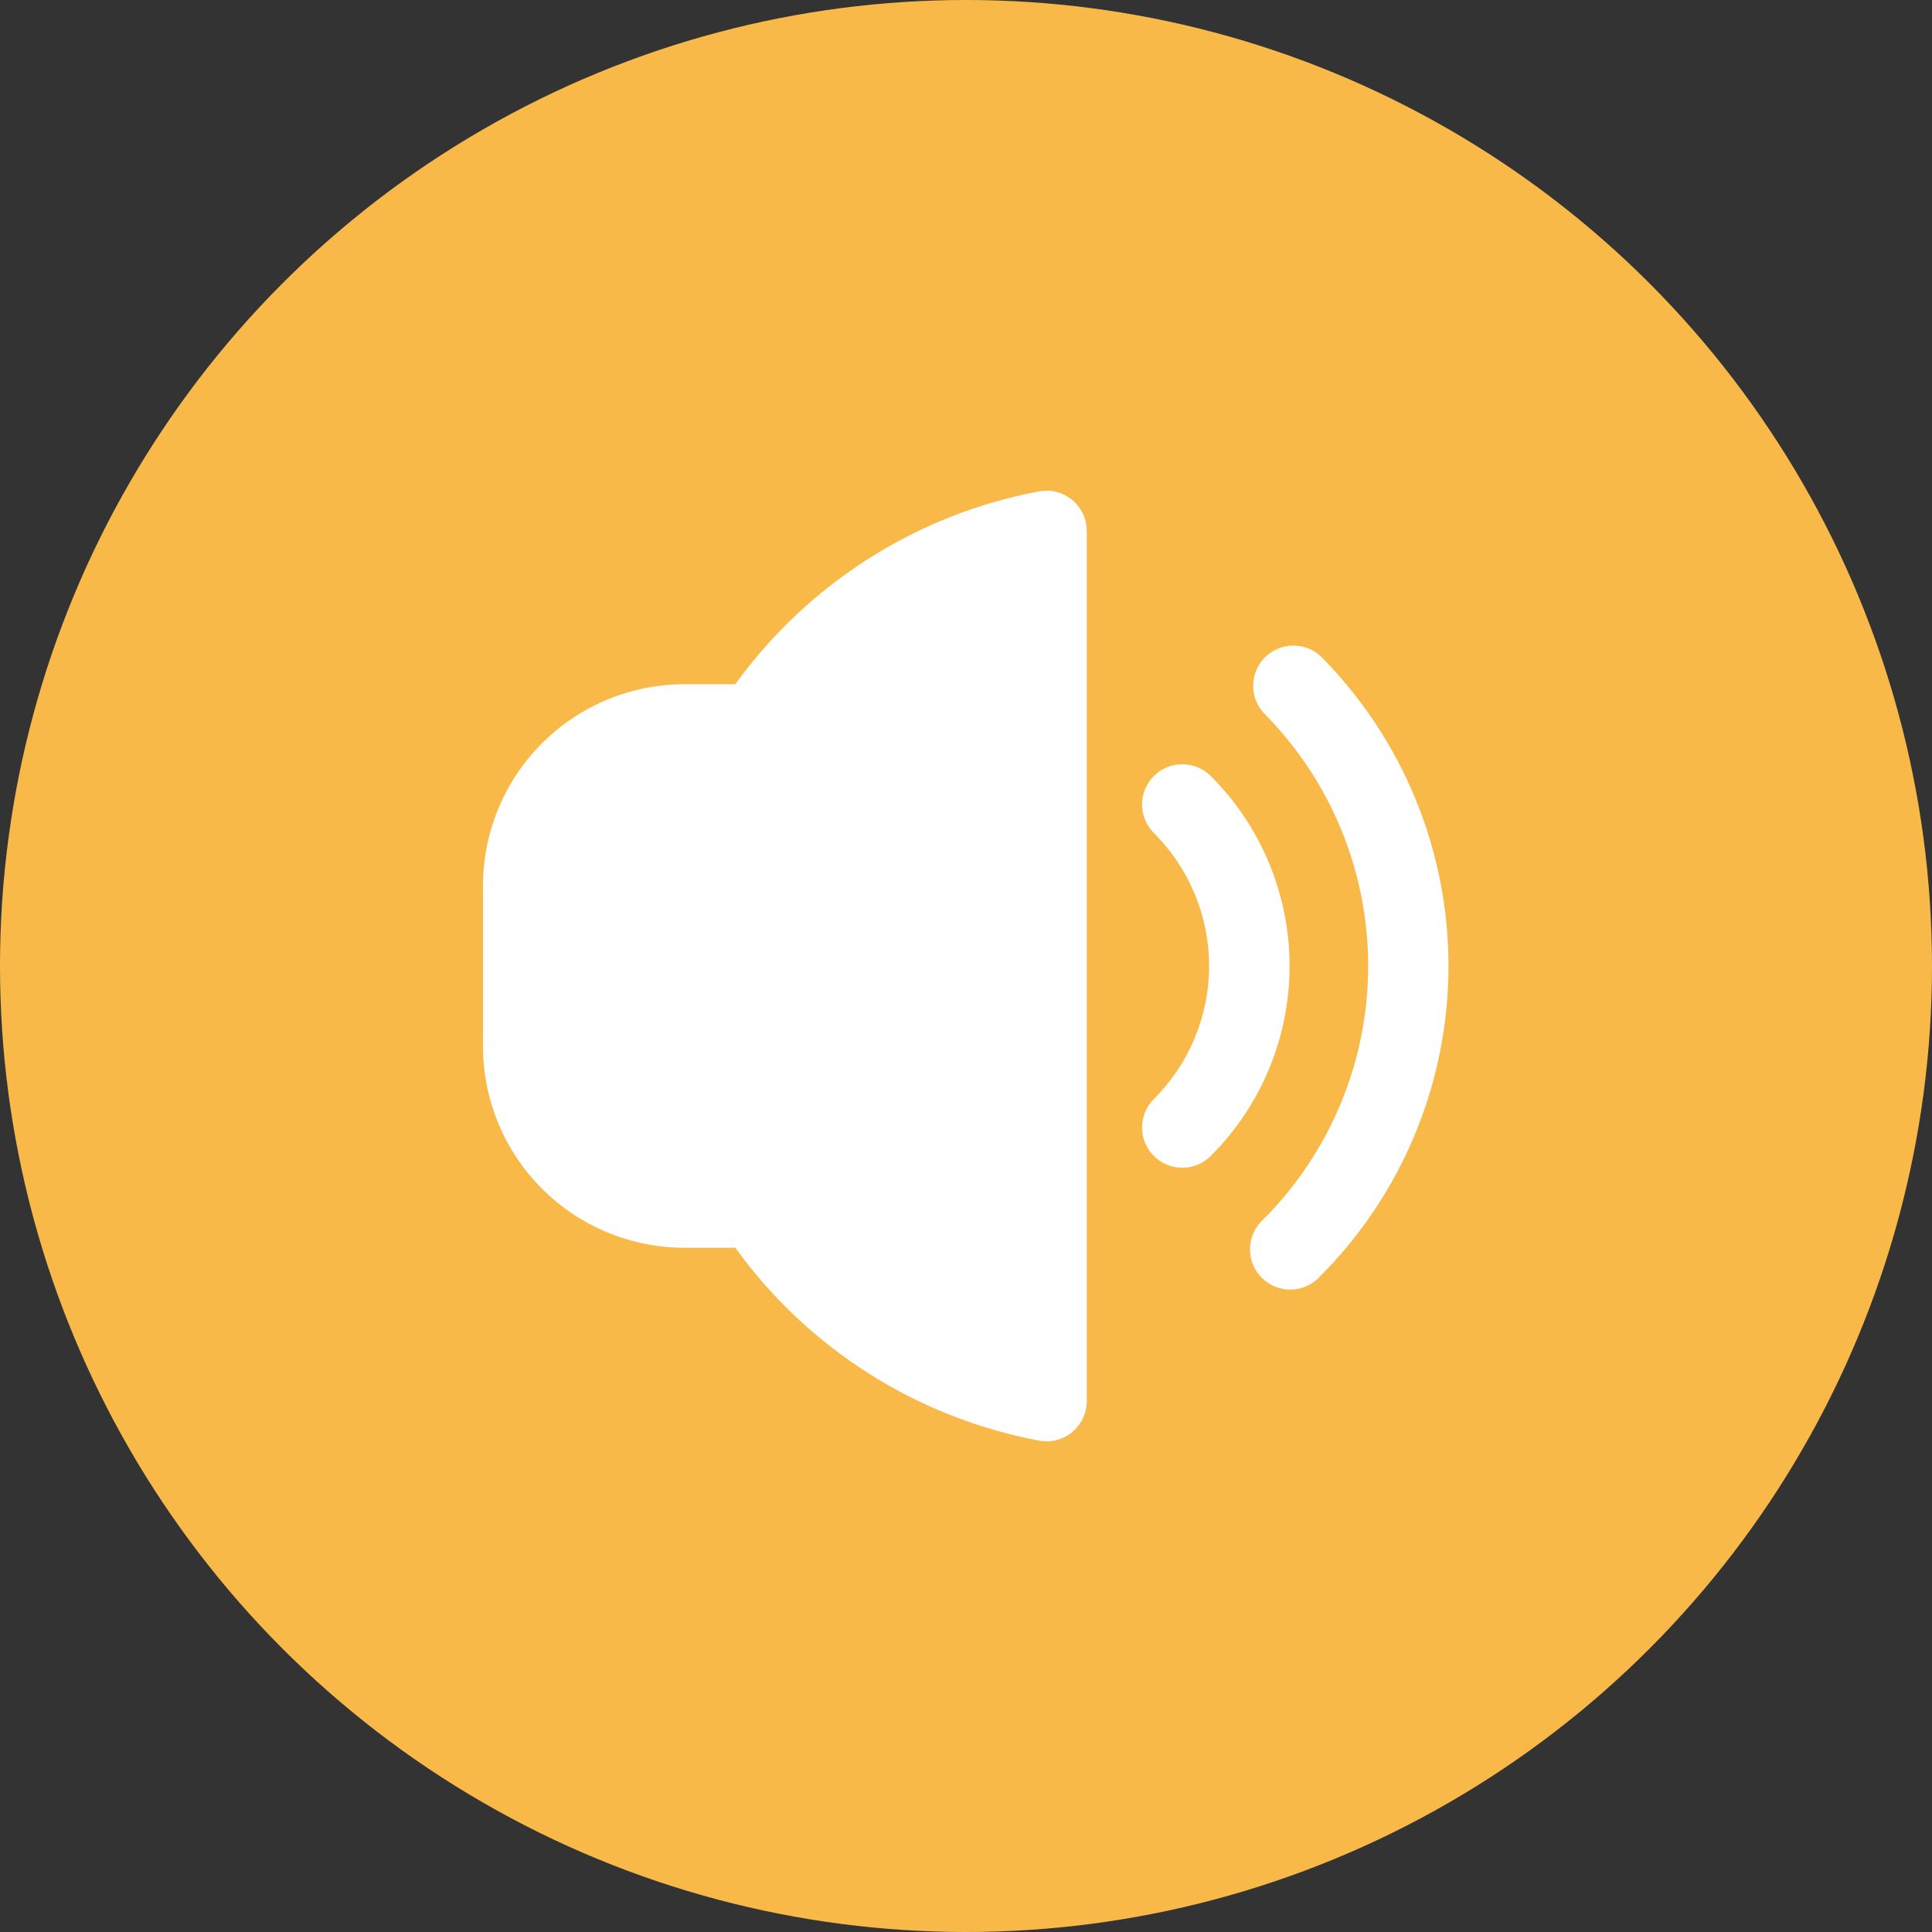 <?xml version="1.0" encoding="UTF-8"?> <svg xmlns="http://www.w3.org/2000/svg" width="60" height="60" viewBox="0 0 60 60" fill="none"><rect x="0" y="0" width="60" height="60" fill="#333333" stroke="none"/><circle cx="30" cy="30" r="30" fill="#F9B949"></circle><g clip-path="url(#clip0_201_272)"><path d="M41 20.366C40.761 20.154 40.451 20.041 40.132 20.05C39.812 20.059 39.509 20.191 39.283 20.417C39.057 20.643 38.927 20.947 38.919 21.266C38.91 21.585 39.024 21.896 39.237 22.134C41.32 24.222 42.49 27.051 42.49 30C42.49 32.949 41.32 35.778 39.237 37.866C39.111 37.979 39.008 38.117 38.936 38.271C38.864 38.425 38.825 38.593 38.82 38.763C38.815 38.933 38.844 39.102 38.907 39.26C38.97 39.418 39.064 39.562 39.184 39.682C39.304 39.802 39.447 39.897 39.605 39.96C39.763 40.023 39.932 40.053 40.102 40.049C40.272 40.044 40.44 40.005 40.594 39.934C40.748 39.862 40.886 39.76 41 39.634C43.551 37.077 44.984 33.612 44.984 30C44.984 26.388 43.551 22.923 41 20.366Z" fill="white"></path><path d="M37.616 24.116C37.501 23.997 37.363 23.902 37.211 23.836C37.058 23.771 36.894 23.736 36.728 23.735C36.562 23.733 36.398 23.765 36.244 23.828C36.09 23.891 35.951 23.983 35.833 24.101C35.716 24.218 35.623 24.358 35.56 24.511C35.497 24.665 35.466 24.829 35.467 24.995C35.469 25.162 35.503 25.326 35.569 25.478C35.634 25.631 35.729 25.768 35.849 25.884C36.938 26.977 37.55 28.457 37.55 30C37.55 31.543 36.938 33.023 35.849 34.116C35.729 34.231 35.634 34.37 35.569 34.522C35.503 34.675 35.469 34.839 35.467 35.005C35.466 35.17 35.497 35.335 35.56 35.489C35.623 35.642 35.716 35.782 35.833 35.899C35.951 36.017 36.09 36.109 36.244 36.172C36.398 36.235 36.562 36.267 36.728 36.265C36.894 36.264 37.058 36.229 37.211 36.164C37.363 36.098 37.501 36.003 37.616 35.884C39.174 34.322 40.049 32.206 40.049 30C40.049 27.794 39.174 25.678 37.616 24.116Z" fill="white"></path><path d="M32.274 15.259C28.476 15.972 25.097 18.117 22.835 21.25H21.25C19.593 21.252 18.004 21.911 16.833 23.083C15.661 24.255 15.002 25.843 15 27.5L15 32.5C15.002 34.157 15.661 35.746 16.833 36.917C18.004 38.089 19.593 38.748 21.25 38.75H22.836C25.097 41.884 28.476 44.029 32.274 44.741C32.454 44.775 32.639 44.768 32.817 44.721C32.994 44.675 33.159 44.59 33.3 44.473C33.441 44.355 33.554 44.209 33.632 44.043C33.709 43.877 33.75 43.696 33.75 43.513V16.488C33.75 16.304 33.709 16.123 33.632 15.957C33.554 15.791 33.441 15.645 33.3 15.527C33.159 15.41 32.994 15.325 32.817 15.279C32.639 15.232 32.454 15.226 32.274 15.259Z" fill="white"></path></g><defs><clipPath id="clip0_201_272"><rect width="30" height="30" fill="white" transform="translate(15 15)"></rect></clipPath></defs></svg> 